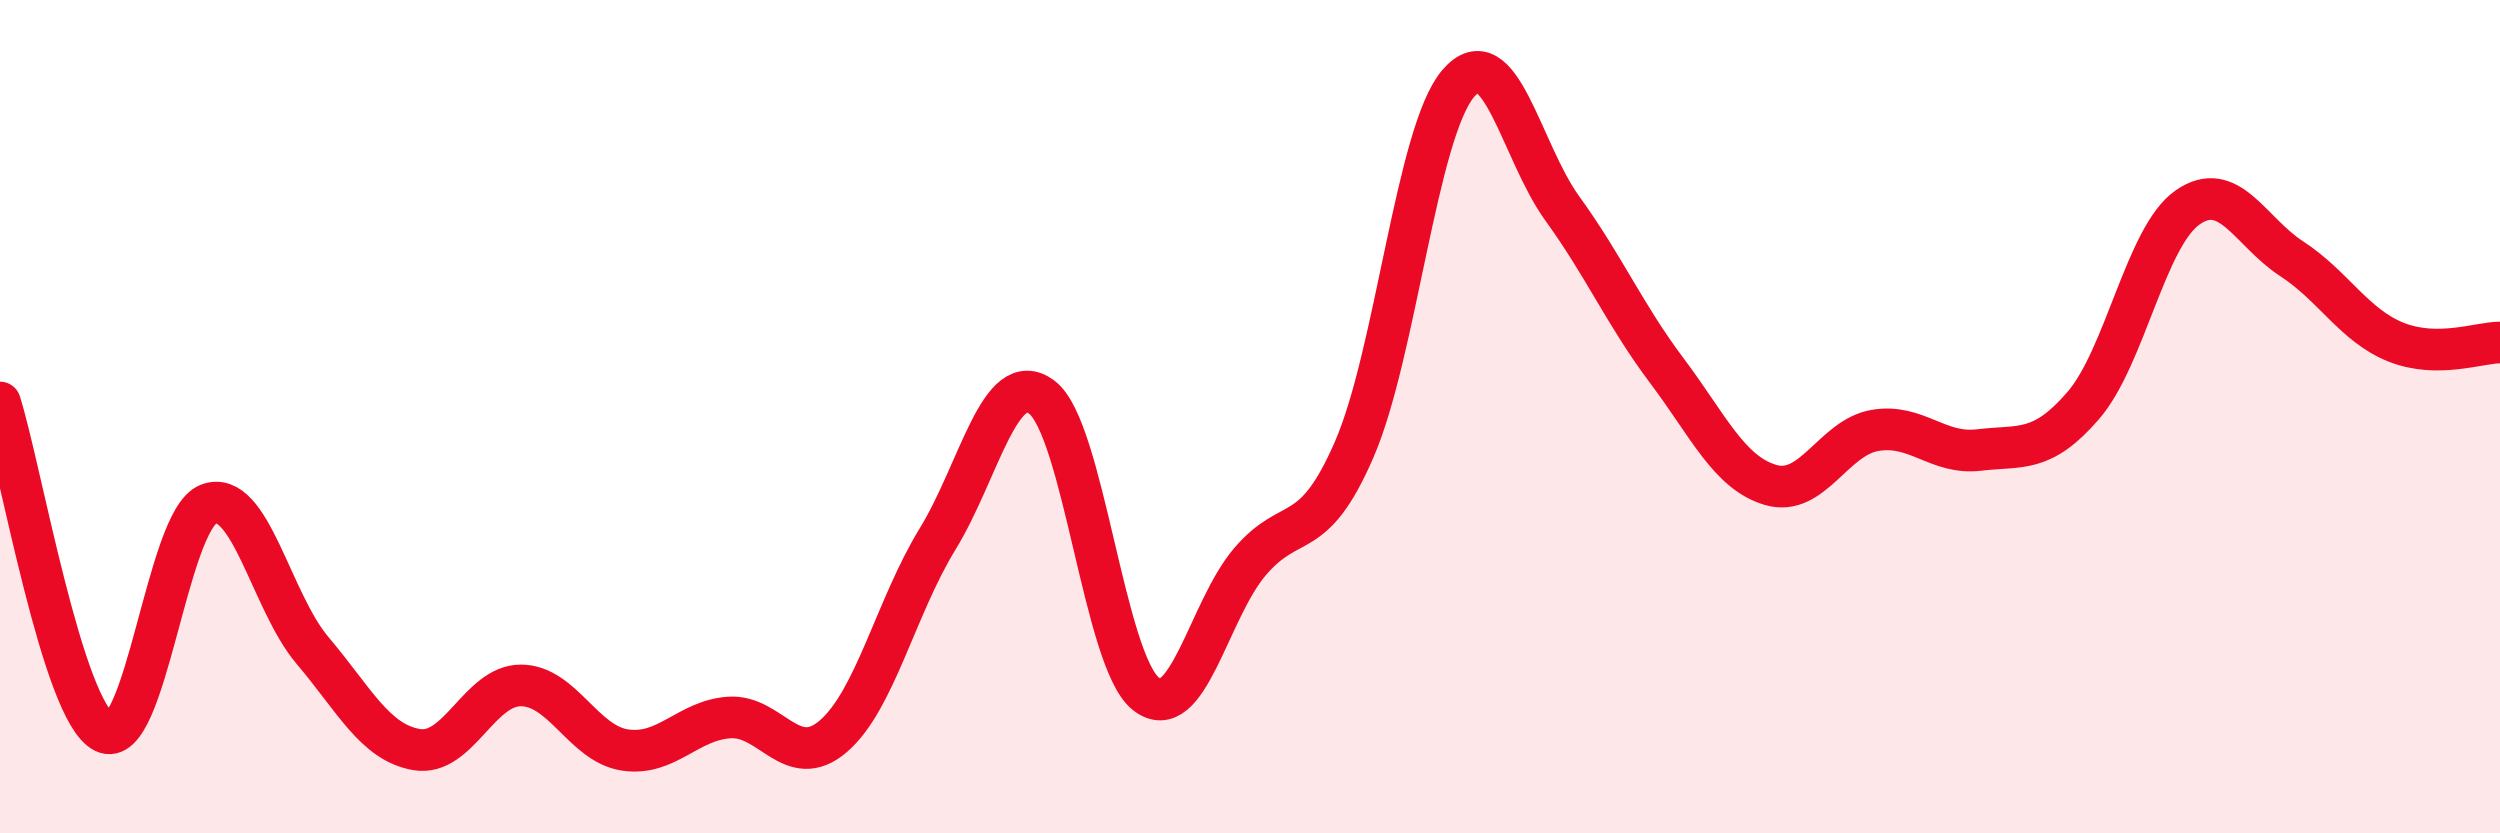 
    <svg width="60" height="20" viewBox="0 0 60 20" xmlns="http://www.w3.org/2000/svg">
      <path
        d="M 0,9.66 C 0.5,11.24 1.5,17.08 2.5,17.57 C 3.5,18.06 4,12.49 5,12.1 C 6,11.71 6.5,14.43 7.5,15.61 C 8.5,16.79 9,17.82 10,17.99 C 11,18.16 11.5,16.45 12.5,16.45 C 13.5,16.45 14,17.85 15,18 C 16,18.15 16.5,17.29 17.5,17.22 C 18.5,17.15 19,18.53 20,17.67 C 21,16.81 21.5,14.57 22.5,12.94 C 23.5,11.31 24,8.79 25,9.53 C 26,10.27 26.5,15.86 27.5,16.65 C 28.5,17.44 29,14.65 30,13.48 C 31,12.31 31.5,13.09 32.5,10.79 C 33.5,8.49 34,3.16 35,2 C 36,0.84 36.5,3.63 37.5,5.01 C 38.5,6.39 39,7.56 40,8.89 C 41,10.22 41.5,11.35 42.5,11.64 C 43.5,11.93 44,10.5 45,10.33 C 46,10.16 46.5,10.92 47.5,10.8 C 48.5,10.68 49,10.89 50,9.73 C 51,8.57 51.5,5.68 52.5,4.98 C 53.5,4.28 54,5.56 55,6.21 C 56,6.86 56.5,7.81 57.5,8.21 C 58.5,8.61 59.5,8.22 60,8.22L60 20L0 20Z"
        fill="#EB0A25"
        opacity="0.1"
        stroke-linecap="round"
        stroke-linejoin="round"
      />
      <path
        d="M 0,9.66 C 0.5,11.24 1.5,17.08 2.5,17.57 C 3.5,18.06 4,12.49 5,12.1 C 6,11.71 6.5,14.43 7.5,15.61 C 8.5,16.79 9,17.82 10,17.99 C 11,18.16 11.5,16.45 12.5,16.45 C 13.5,16.45 14,17.85 15,18 C 16,18.15 16.5,17.29 17.5,17.22 C 18.5,17.15 19,18.53 20,17.67 C 21,16.81 21.5,14.57 22.5,12.94 C 23.5,11.31 24,8.79 25,9.53 C 26,10.27 26.5,15.86 27.5,16.65 C 28.5,17.44 29,14.65 30,13.48 C 31,12.31 31.5,13.09 32.5,10.79 C 33.5,8.49 34,3.16 35,2 C 36,0.84 36.5,3.63 37.5,5.01 C 38.5,6.39 39,7.56 40,8.89 C 41,10.22 41.5,11.35 42.5,11.64 C 43.5,11.93 44,10.5 45,10.33 C 46,10.16 46.5,10.92 47.5,10.8 C 48.5,10.68 49,10.89 50,9.73 C 51,8.57 51.5,5.68 52.5,4.98 C 53.5,4.28 54,5.56 55,6.21 C 56,6.86 56.5,7.81 57.5,8.21 C 58.5,8.61 59.5,8.22 60,8.22"
        stroke="#EB0A25"
        stroke-width="1"
        fill="none"
        stroke-linecap="round"
        stroke-linejoin="round"
      />
    </svg>
  